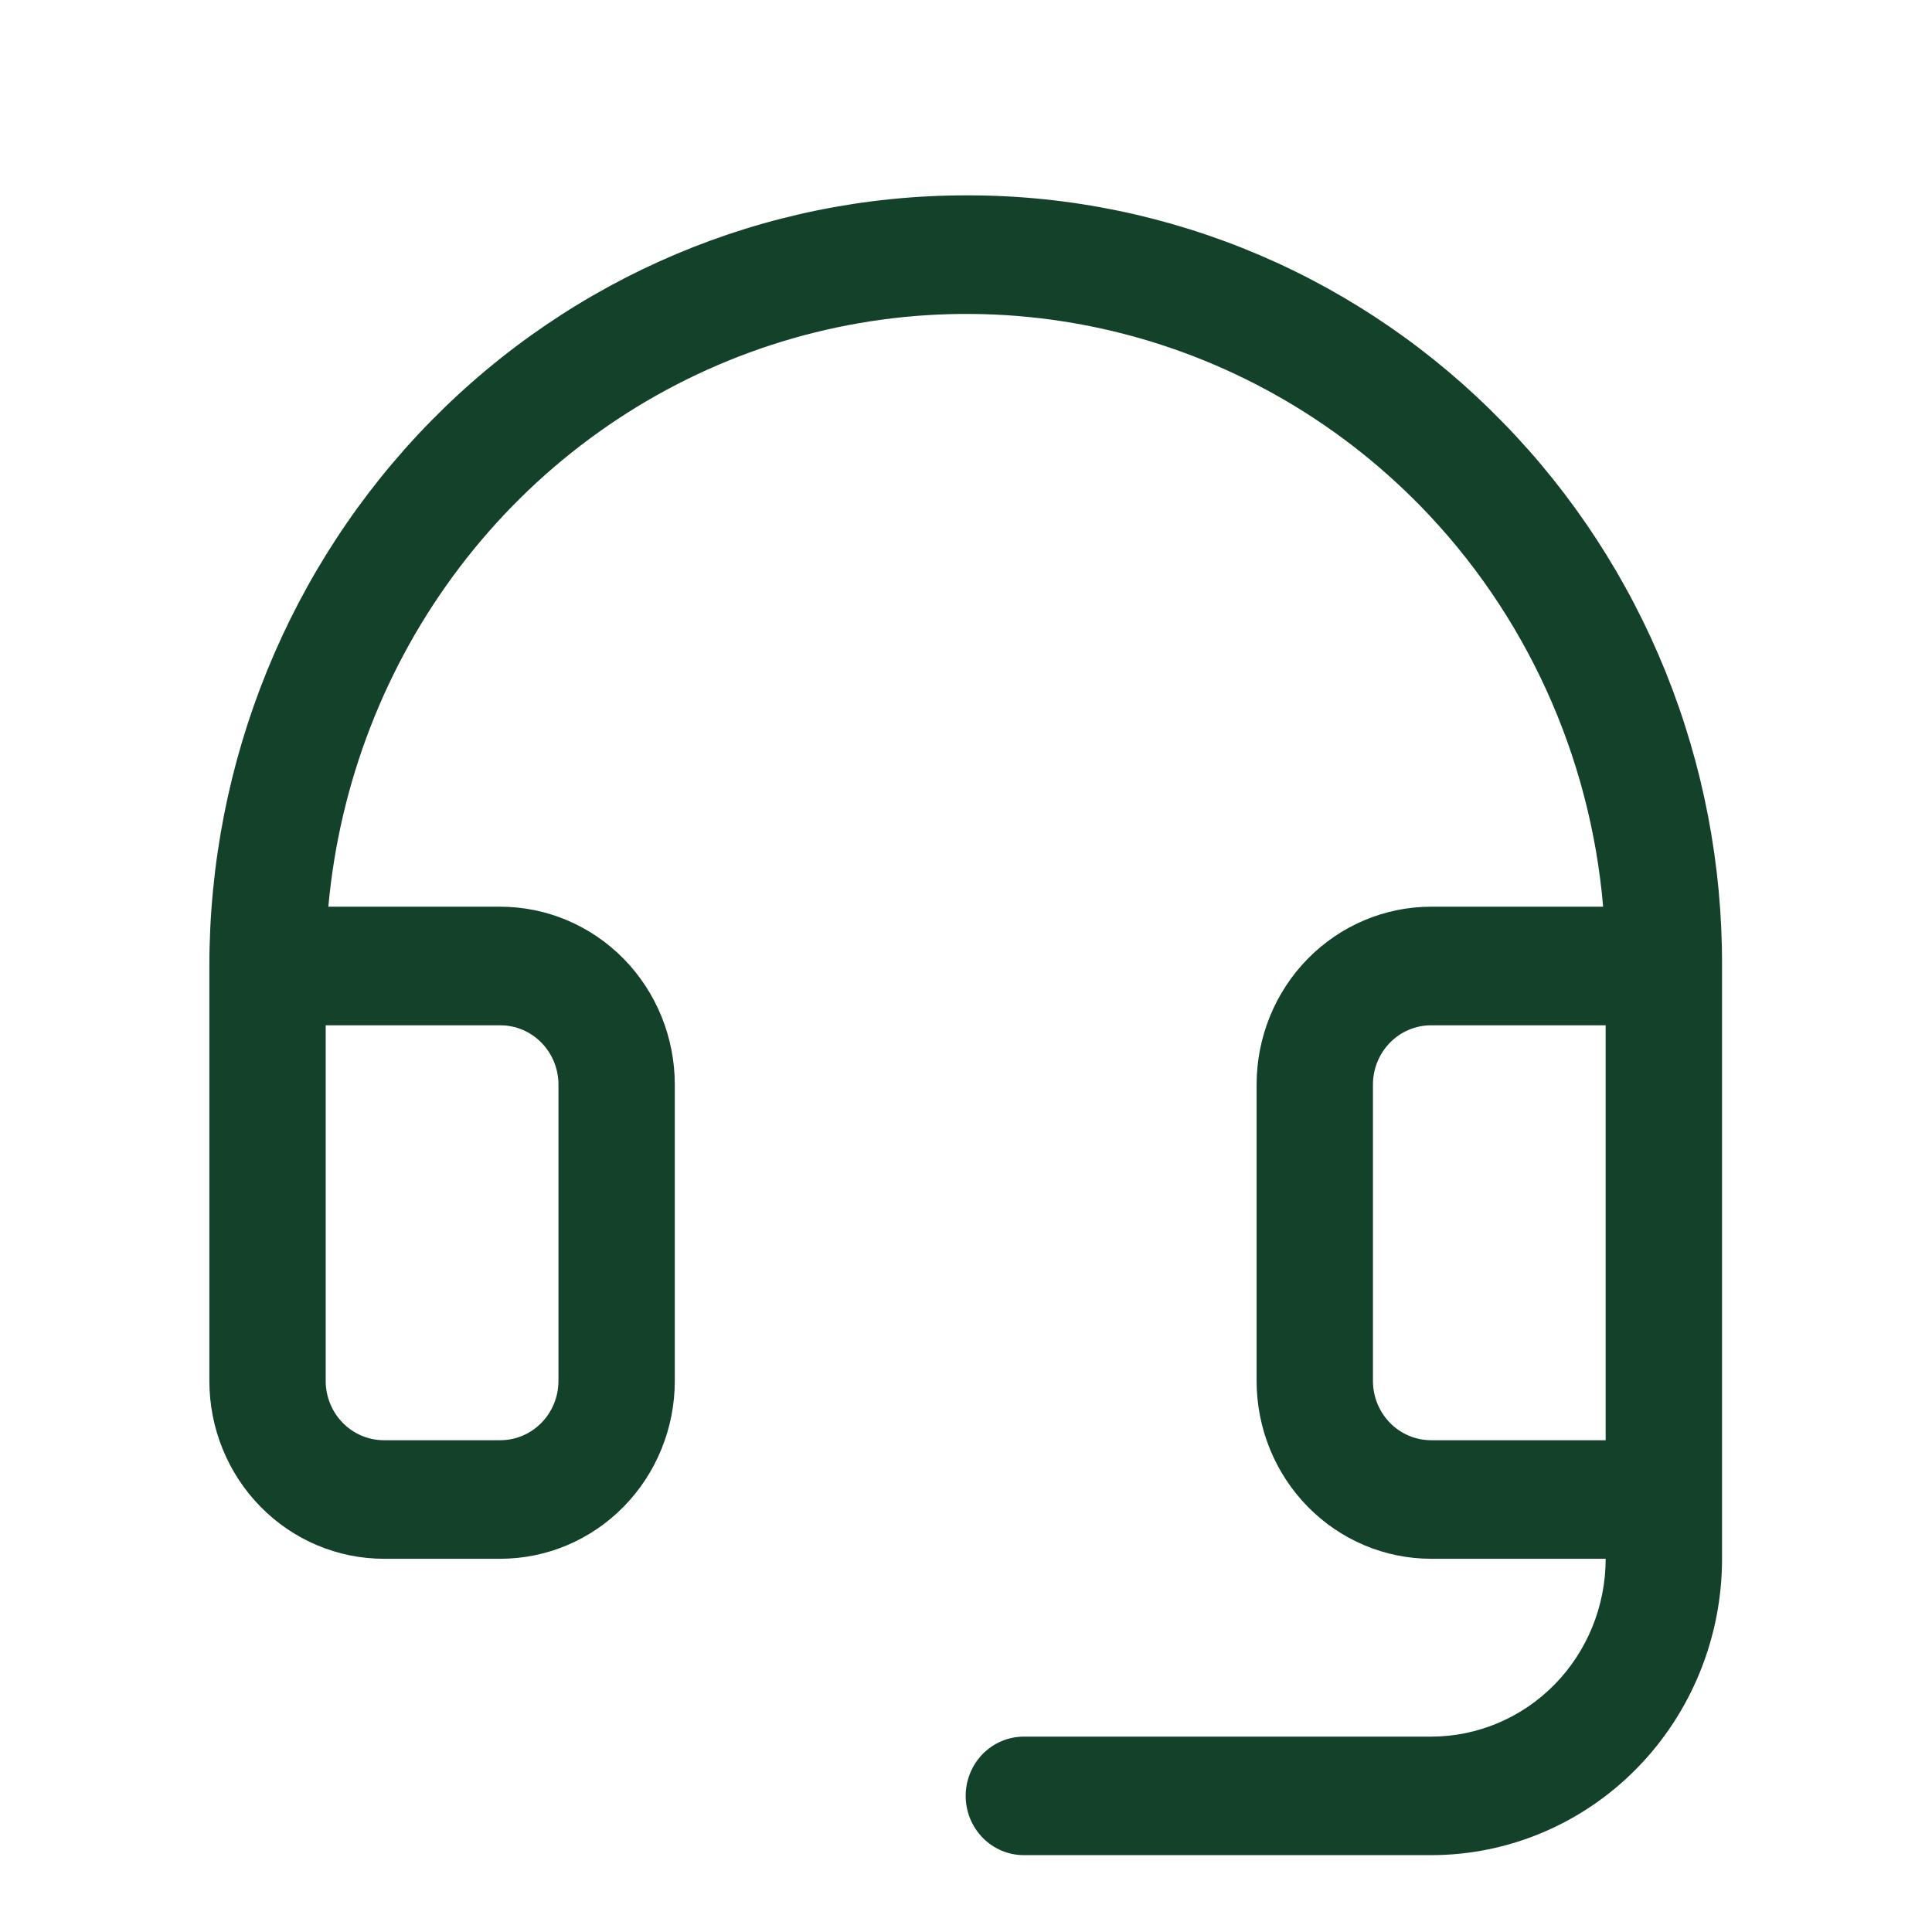 <svg width="55" height="55" viewBox="0 0 55 55" fill="none" xmlns="http://www.w3.org/2000/svg">
<path d="M42.789 12.03C40.807 9.991 38.451 8.37 35.854 7.26C33.257 6.151 30.471 5.574 27.655 5.562H27.491C21.781 5.562 16.304 7.874 12.266 11.988C8.228 16.102 5.96 21.682 5.96 27.5V39.312C5.96 40.655 6.483 41.943 7.415 42.892C8.347 43.842 9.611 44.375 10.929 44.375H14.241C15.559 44.375 16.823 43.842 17.755 42.892C18.686 41.943 19.21 40.655 19.21 39.312V30.875C19.21 29.532 18.686 28.245 17.755 27.295C16.823 26.346 15.559 25.812 14.241 25.812H9.347C9.666 22.294 10.964 18.941 13.086 16.147C15.209 13.352 18.07 11.233 21.333 10.036C24.596 8.839 28.127 8.614 31.51 9.388C34.894 10.162 37.992 11.903 40.439 14.407C43.43 17.471 45.27 21.507 45.638 25.812H40.741C39.423 25.812 38.16 26.346 37.228 27.295C36.296 28.245 35.773 29.532 35.773 30.875V39.312C35.773 40.655 36.296 41.943 37.228 42.892C38.16 43.842 39.423 44.375 40.741 44.375H45.71C45.71 45.718 45.187 47.005 44.255 47.955C43.323 48.904 42.059 49.438 40.741 49.438H29.148C28.708 49.438 28.287 49.615 27.976 49.932C27.666 50.248 27.491 50.677 27.491 51.125C27.491 51.573 27.666 52.002 27.976 52.318C28.287 52.635 28.708 52.812 29.148 52.812H40.741C42.938 52.812 45.044 51.924 46.597 50.341C48.15 48.759 49.023 46.613 49.023 44.375V27.5C49.033 24.63 48.488 21.787 47.419 19.132C46.349 16.477 44.776 14.064 42.789 12.03ZM14.241 29.188C14.681 29.188 15.102 29.365 15.412 29.682C15.723 29.998 15.898 30.427 15.898 30.875V39.312C15.898 39.76 15.723 40.189 15.412 40.506C15.102 40.822 14.681 41 14.241 41H10.929C10.489 41 10.068 40.822 9.758 40.506C9.447 40.189 9.272 39.76 9.272 39.312V29.188H14.241ZM40.741 41C40.302 41 39.881 40.822 39.57 40.506C39.26 40.189 39.085 39.76 39.085 39.312V30.875C39.085 30.427 39.26 29.998 39.57 29.682C39.881 29.365 40.302 29.188 40.741 29.188H45.71V41H40.741Z" fill="#14412A"/>
</svg>
